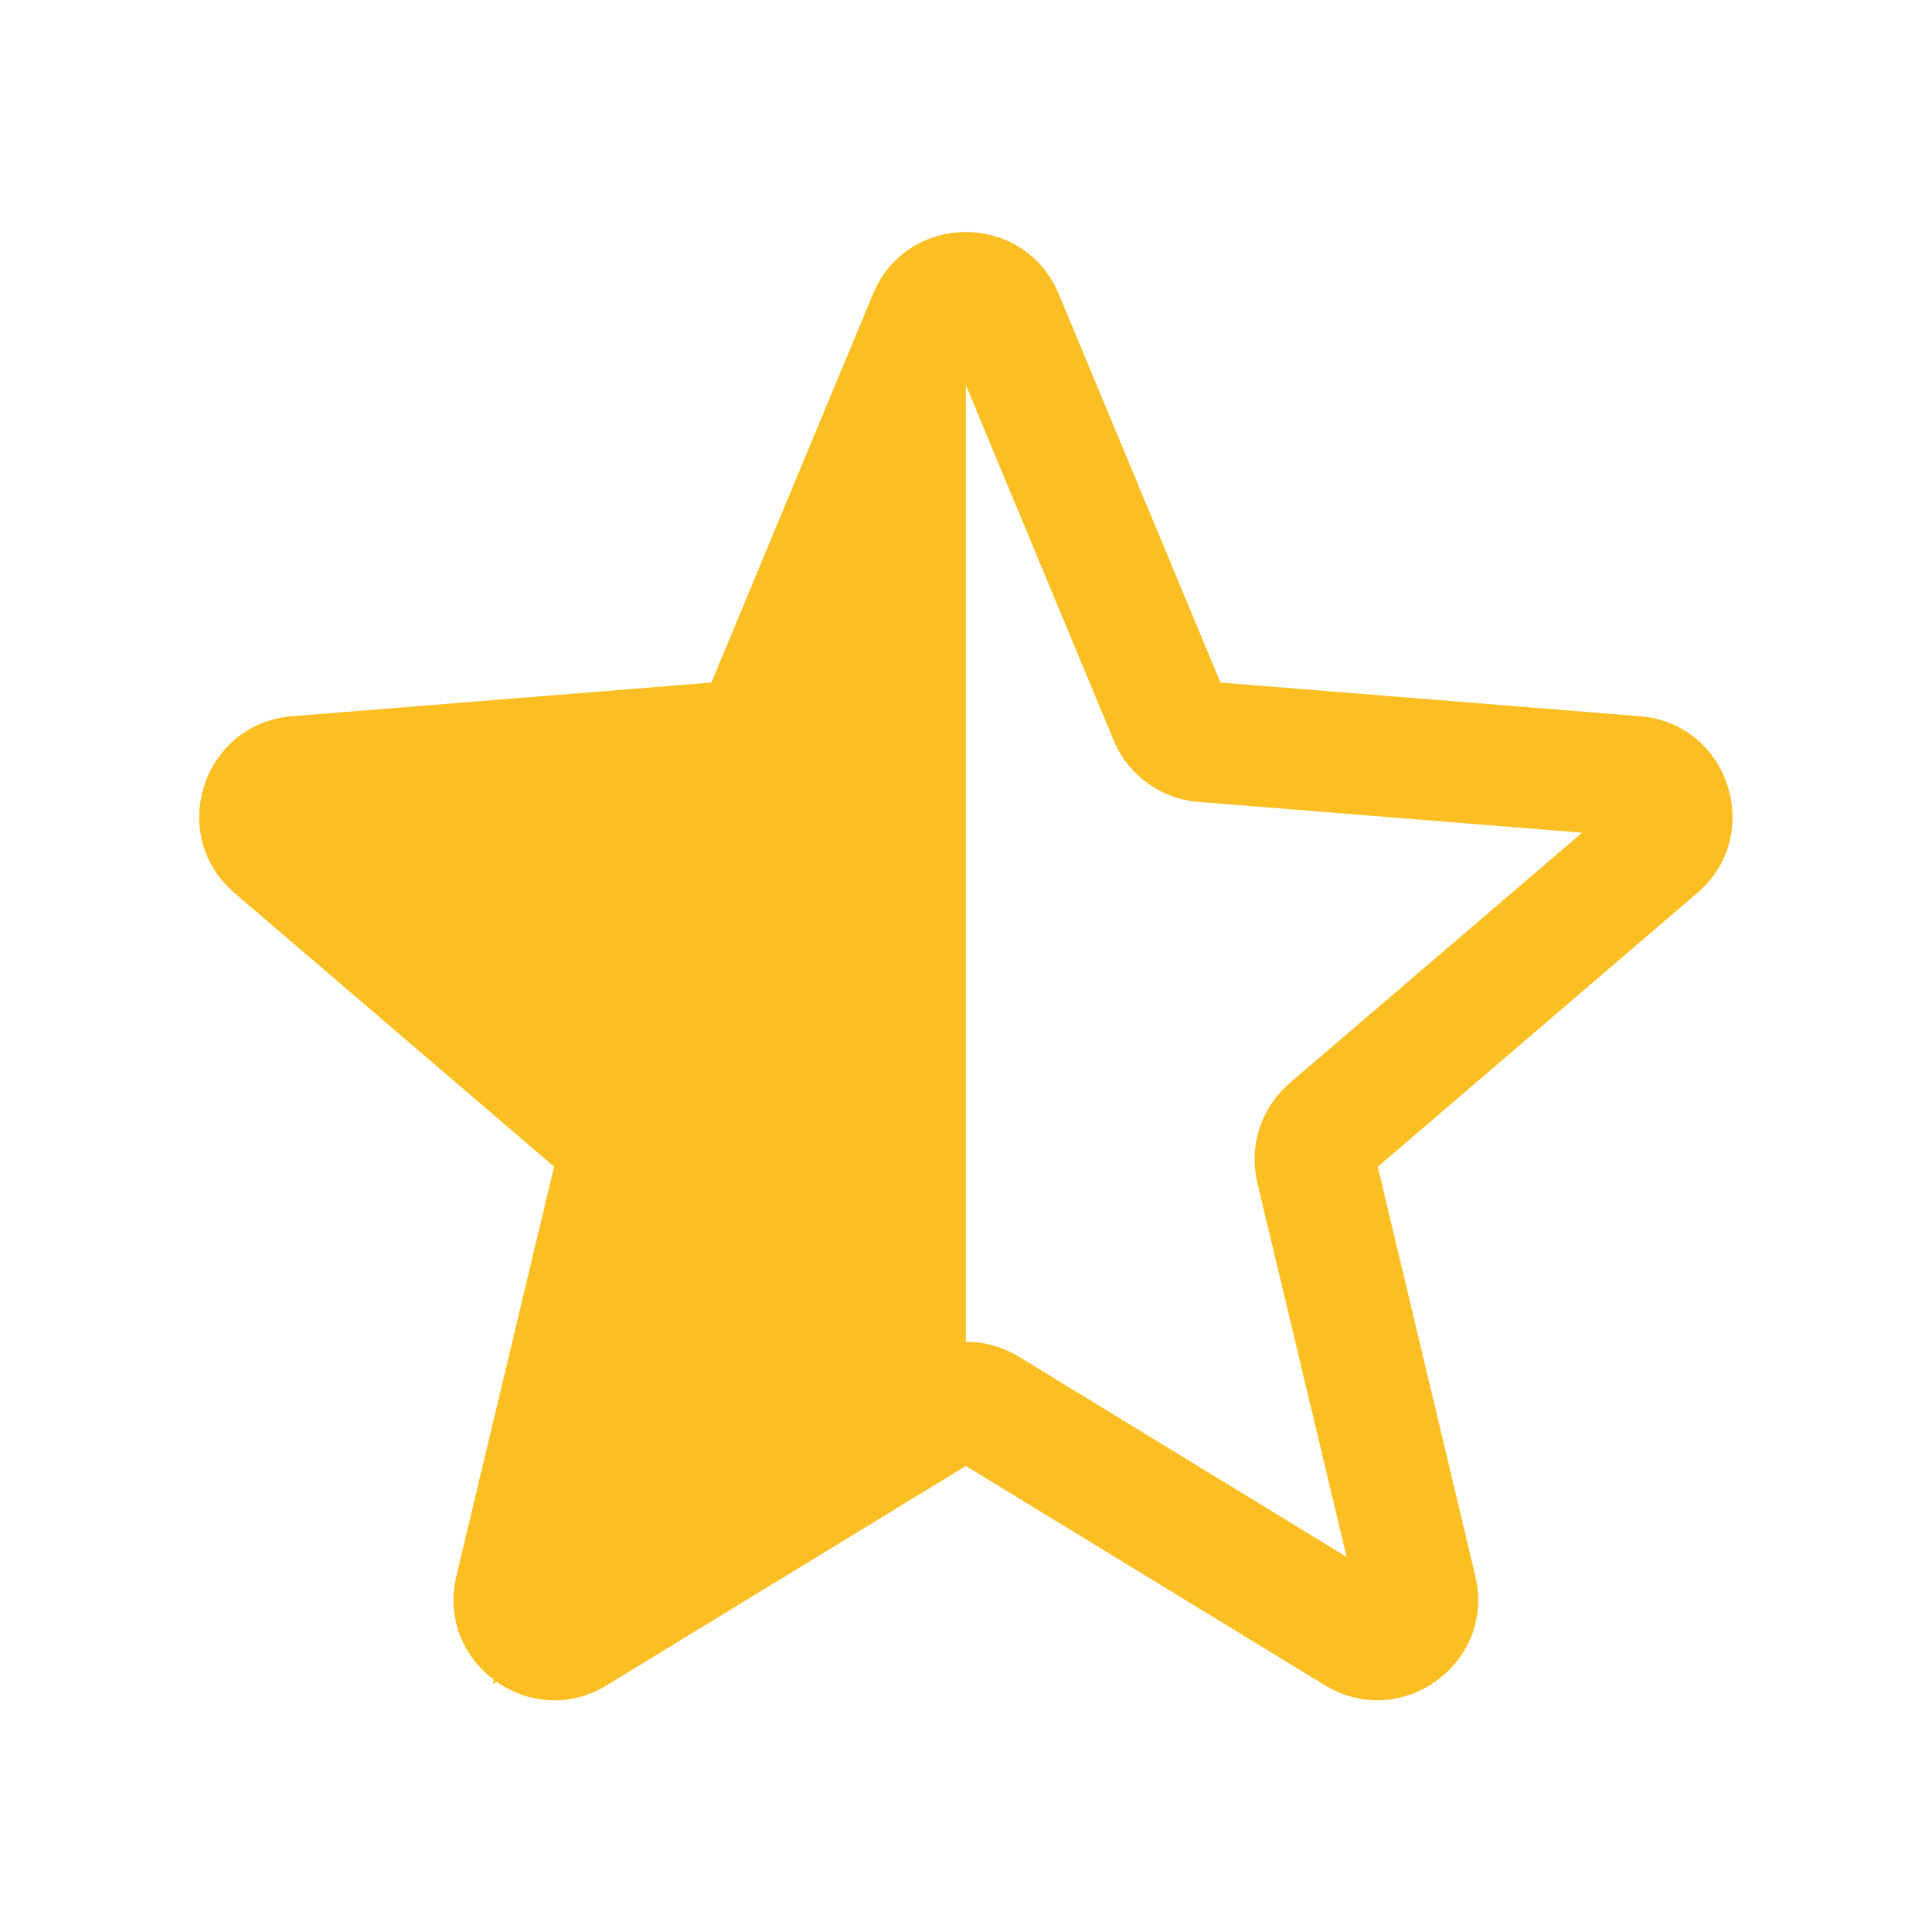 <svg width="14" height="14" viewBox="0 0 14 14" fill="none" xmlns="http://www.w3.org/2000/svg">
<path fill-rule="evenodd" clip-rule="evenodd" d="M7.672 2.13C7.423 1.532 6.575 1.532 6.326 2.13L5.155 4.946L2.116 5.19C1.469 5.242 1.207 6.049 1.699 6.471L4.015 8.454L3.307 11.42C3.233 11.731 3.362 12.009 3.578 12.172L3.57 12.204L3.598 12.187C3.82 12.342 4.125 12.379 4.397 12.212L6.999 10.623L9.601 12.212C10.155 12.55 10.841 12.051 10.691 11.42L9.984 8.455L12.299 6.471C12.792 6.049 12.529 5.242 11.883 5.19L8.844 4.946L7.672 2.13ZM6.999 9.723C7.131 9.723 7.262 9.758 7.38 9.829L9.758 11.282L9.111 8.571C9.08 8.44 9.086 8.303 9.127 8.176C9.169 8.048 9.245 7.935 9.347 7.847L11.464 6.034L8.684 5.811C8.551 5.801 8.423 5.753 8.314 5.674C8.206 5.596 8.121 5.488 8.07 5.365L6.999 2.79V9.723Z" fill="#FBBF24"/>
</svg>
